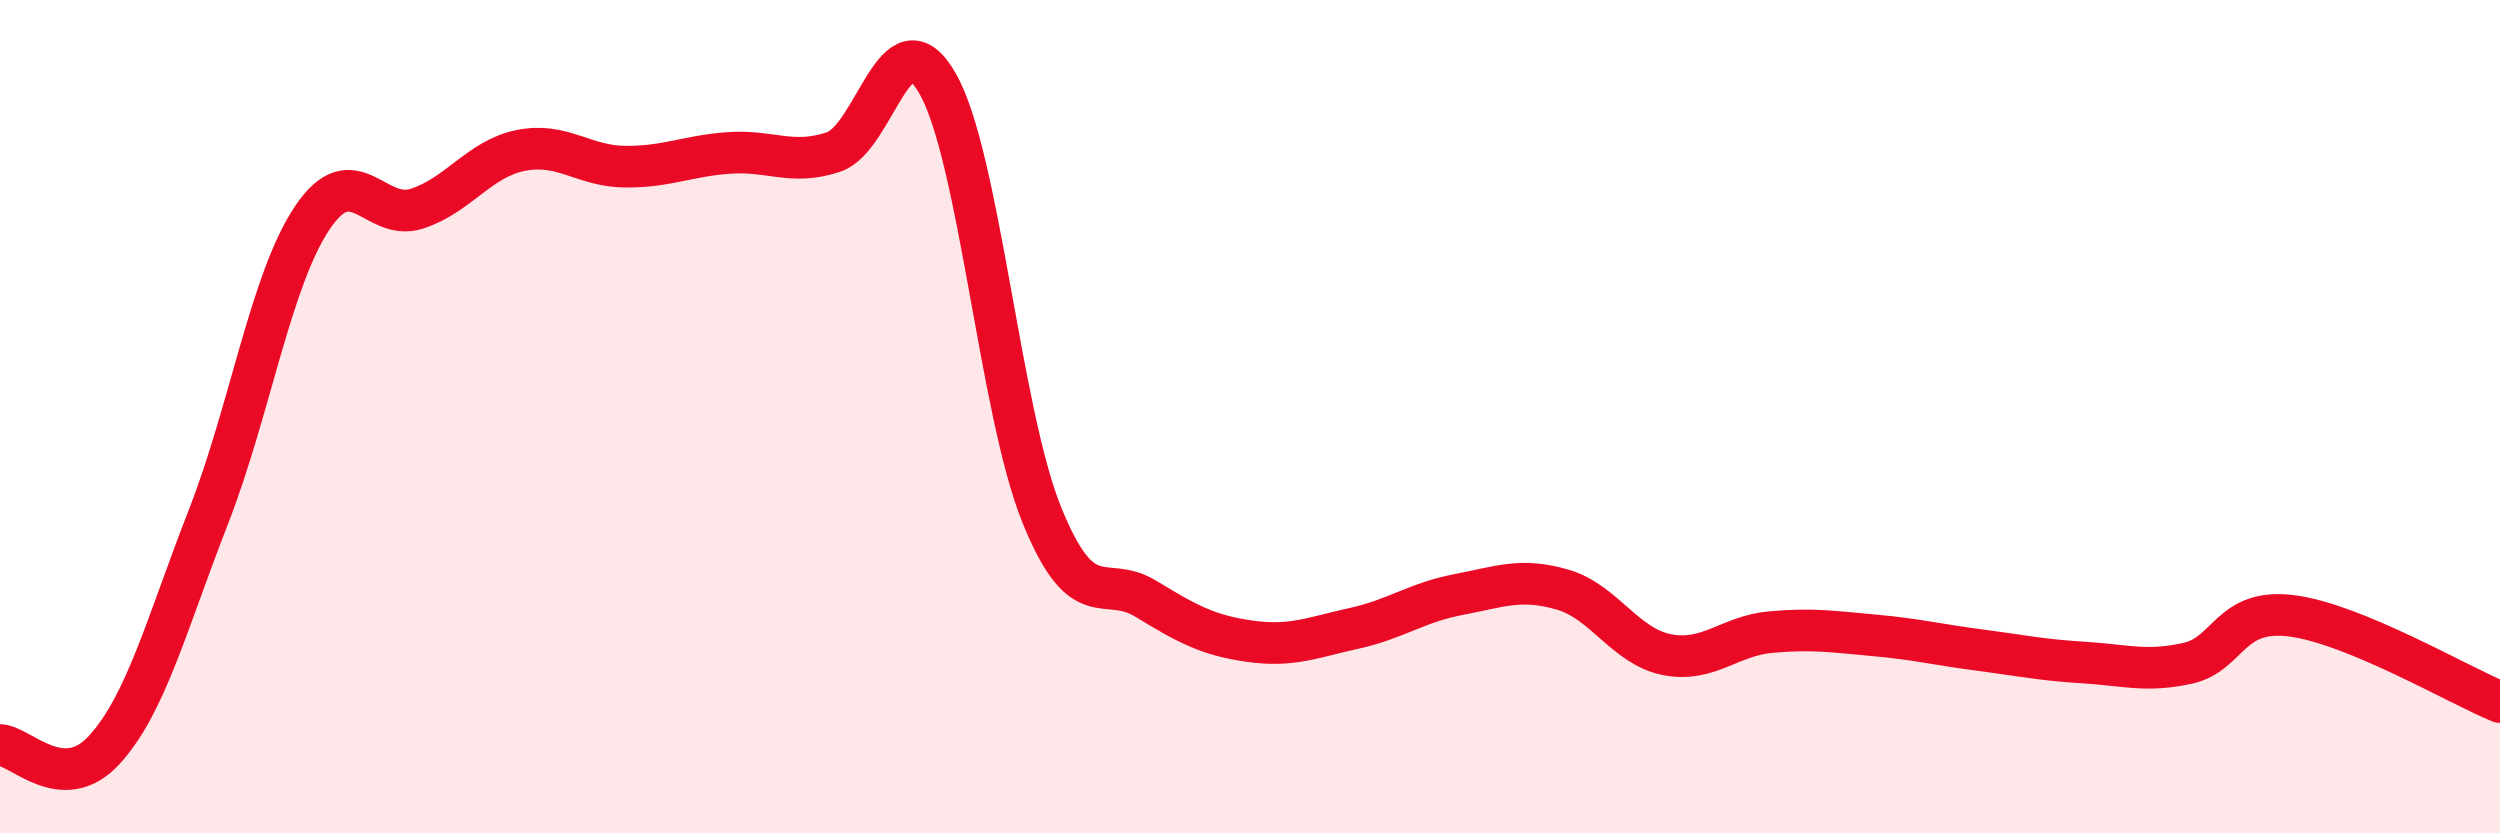 
    <svg width="60" height="20" viewBox="0 0 60 20" xmlns="http://www.w3.org/2000/svg">
      <path
        d="M 0,17.88 C 0.5,17.9 1.5,19.09 2.5,18 C 3.5,16.91 4,14.97 5,12.41 C 6,9.85 6.5,6.7 7.5,5.22 C 8.5,3.74 9,5.33 10,5.01 C 11,4.69 11.5,3.81 12.5,3.61 C 13.5,3.41 14,3.99 15,4 C 16,4.01 16.5,3.74 17.5,3.67 C 18.5,3.6 19,3.98 20,3.65 C 21,3.32 21.5,0.26 22.5,2 C 23.5,3.74 24,9.88 25,12.35 C 26,14.82 26.5,13.76 27.5,14.37 C 28.5,14.98 29,15.25 30,15.39 C 31,15.53 31.5,15.3 32.5,15.08 C 33.5,14.86 34,14.46 35,14.27 C 36,14.08 36.5,13.86 37.5,14.15 C 38.5,14.44 39,15.51 40,15.71 C 41,15.91 41.5,15.26 42.5,15.17 C 43.5,15.08 44,15.16 45,15.25 C 46,15.34 46.5,15.47 47.5,15.6 C 48.5,15.73 49,15.84 50,15.9 C 51,15.96 51.5,16.14 52.5,15.92 C 53.5,15.7 53.5,14.59 55,14.78 C 56.5,14.97 59,16.44 60,16.85L60 20L0 20Z"
        fill="#EB0A25"
        opacity="0.1"
        stroke-linecap="round"
        stroke-linejoin="round"
      />
      <path
        d="M 0,17.88 C 0.5,17.9 1.5,19.09 2.5,18 C 3.5,16.91 4,14.97 5,12.41 C 6,9.85 6.5,6.7 7.5,5.22 C 8.5,3.74 9,5.33 10,5.01 C 11,4.69 11.5,3.81 12.5,3.61 C 13.5,3.41 14,3.99 15,4 C 16,4.01 16.5,3.74 17.5,3.67 C 18.5,3.6 19,3.98 20,3.65 C 21,3.32 21.5,0.26 22.5,2 C 23.5,3.74 24,9.88 25,12.35 C 26,14.82 26.5,13.76 27.5,14.37 C 28.5,14.98 29,15.25 30,15.39 C 31,15.53 31.5,15.3 32.5,15.08 C 33.5,14.86 34,14.46 35,14.27 C 36,14.08 36.5,13.86 37.5,14.15 C 38.5,14.44 39,15.51 40,15.71 C 41,15.91 41.5,15.26 42.5,15.17 C 43.5,15.08 44,15.16 45,15.25 C 46,15.34 46.5,15.47 47.5,15.6 C 48.5,15.73 49,15.84 50,15.9 C 51,15.96 51.5,16.14 52.5,15.92 C 53.5,15.7 53.5,14.59 55,14.78 C 56.5,14.97 59,16.44 60,16.85"
        stroke="#EB0A25"
        stroke-width="1"
        fill="none"
        stroke-linecap="round"
        stroke-linejoin="round"
      />
    </svg>
  